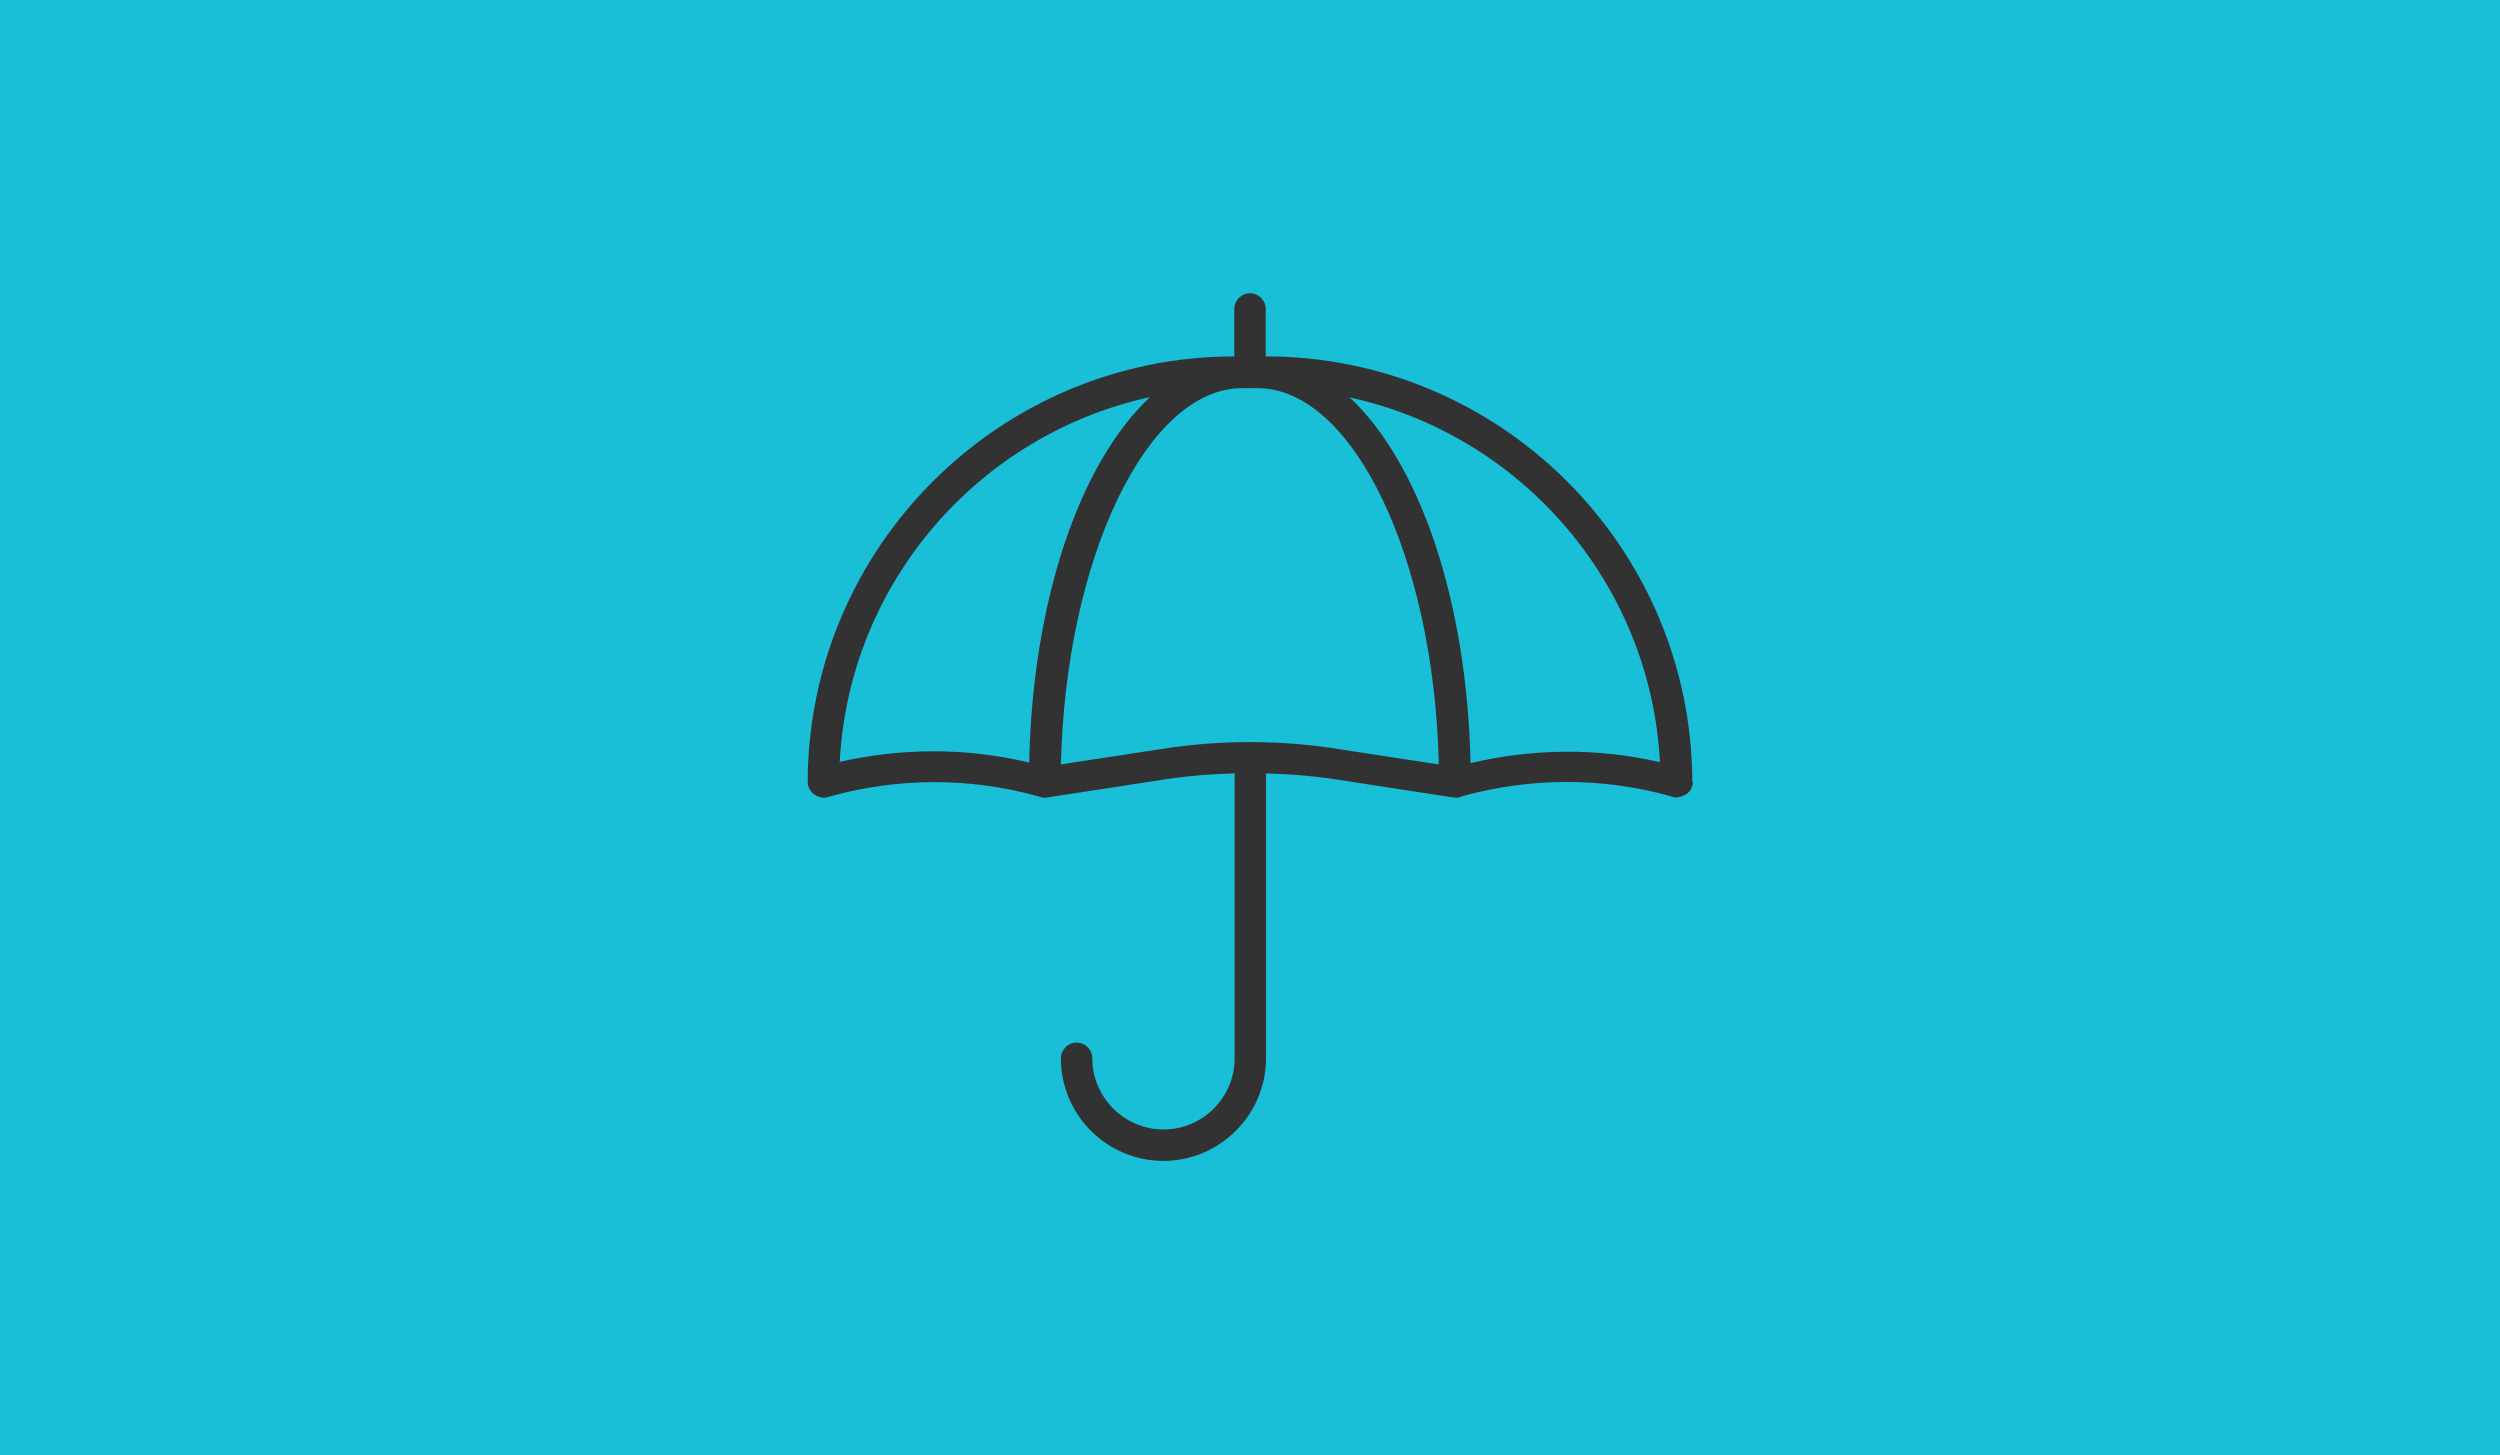 <?xml version="1.0" encoding="utf-8"?>
<!-- Generator: Adobe Illustrator 26.2.1, SVG Export Plug-In . SVG Version: 6.00 Build 0)  -->
<svg version="1.1" id="Layer_1" xmlns="http://www.w3.org/2000/svg" xmlns:xlink="http://www.w3.org/1999/xlink" x="0px" y="0px"
	 viewBox="0 0 780 454" style="enable-background:new 0 0 780 454;" xml:space="preserve">
<style type="text/css">
	.st0{fill:#19BED7;}
	.st1{fill:#323232;}
</style>
<rect class="st0" width="780" height="454"/>
<g>
	<path class="st1" d="M458.8,238.1c-1.1-51.1-16-93.8-37.7-114.1c53.3,11.6,93.9,57.8,96.8,113.8
		C498.5,233.3,478.3,233.5,458.8,238.1 M362.3,233.7l-31.3,4.8c1.5-64.2,26.8-117.4,56.6-117.4h4.7c29.9,0,55.2,53.2,56.6,117.4
		l-31.3-4.8C399.3,230.8,380.7,230.8,362.3,233.7 M262,237.7c2.9-56,43.5-102.2,96.8-113.8c-21.7,20.3-36.6,62.9-37.7,114
		c-9.8-2.3-19.7-3.5-29.7-3.5C281.6,234.4,271.7,235.5,262,237.7 M528,244.1c-0.1-73.3-59.8-132.9-133.1-132.9V96.4
		c0-2.7-2.2-4.9-4.9-4.9c-2.7,0-4.9,2.2-4.9,4.9v14.8c-73.3,0-133,59.6-133.1,132.9c0,0,0,0,0,0v0v0v0v0v0v0v0v0v0v0v0v0v0v0v0v0v0
		v0v0v0c0.1,2.3,1.8,4.2,4,4.6c0,0,0,0,0,0c0.3,0.1,0.6,0.2,0.9,0.2c0.7,0,1.4-0.2,2-0.4c21.2-5.9,43.6-6,64.8-0.1c0,0,0.1,0,0.2,0
		c0.6,0.3,1.3,0.5,2.1,0.5c0.2,0,0.5,0,0.8-0.1l37.1-5.7c7.1-1.1,14.2-1.6,21.3-1.8v88.9c0,12.2-9.9,22.2-22.2,22.2
		c-12.2,0-22.2-10-22.2-22.2c0-2.7-2.2-4.9-4.9-4.9c-2.7,0-4.9,2.2-4.9,4.9c0,17.7,14.4,32,32,32s32-14.4,32-32v-88.9
		c7.1,0.2,14.2,0.7,21.3,1.8l37.1,5.7c0.1,0,0.2-0.1,0.3,0c0.2,0,0.3,0.1,0.5,0.1c0.7,0,1.4-0.2,2.1-0.5c21.3-5.9,43.7-5.9,64.9,0
		c0.6,0.3,1.3,0.4,2,0.4c0.3,0,0.6-0.1,0.9-0.2c0,0,0.1,0,0.1,0c2.3-0.5,4-2.3,4-4.7L528,244.1C528,244.1,528,244.1,528,244.1"/>
</g>
</svg>
